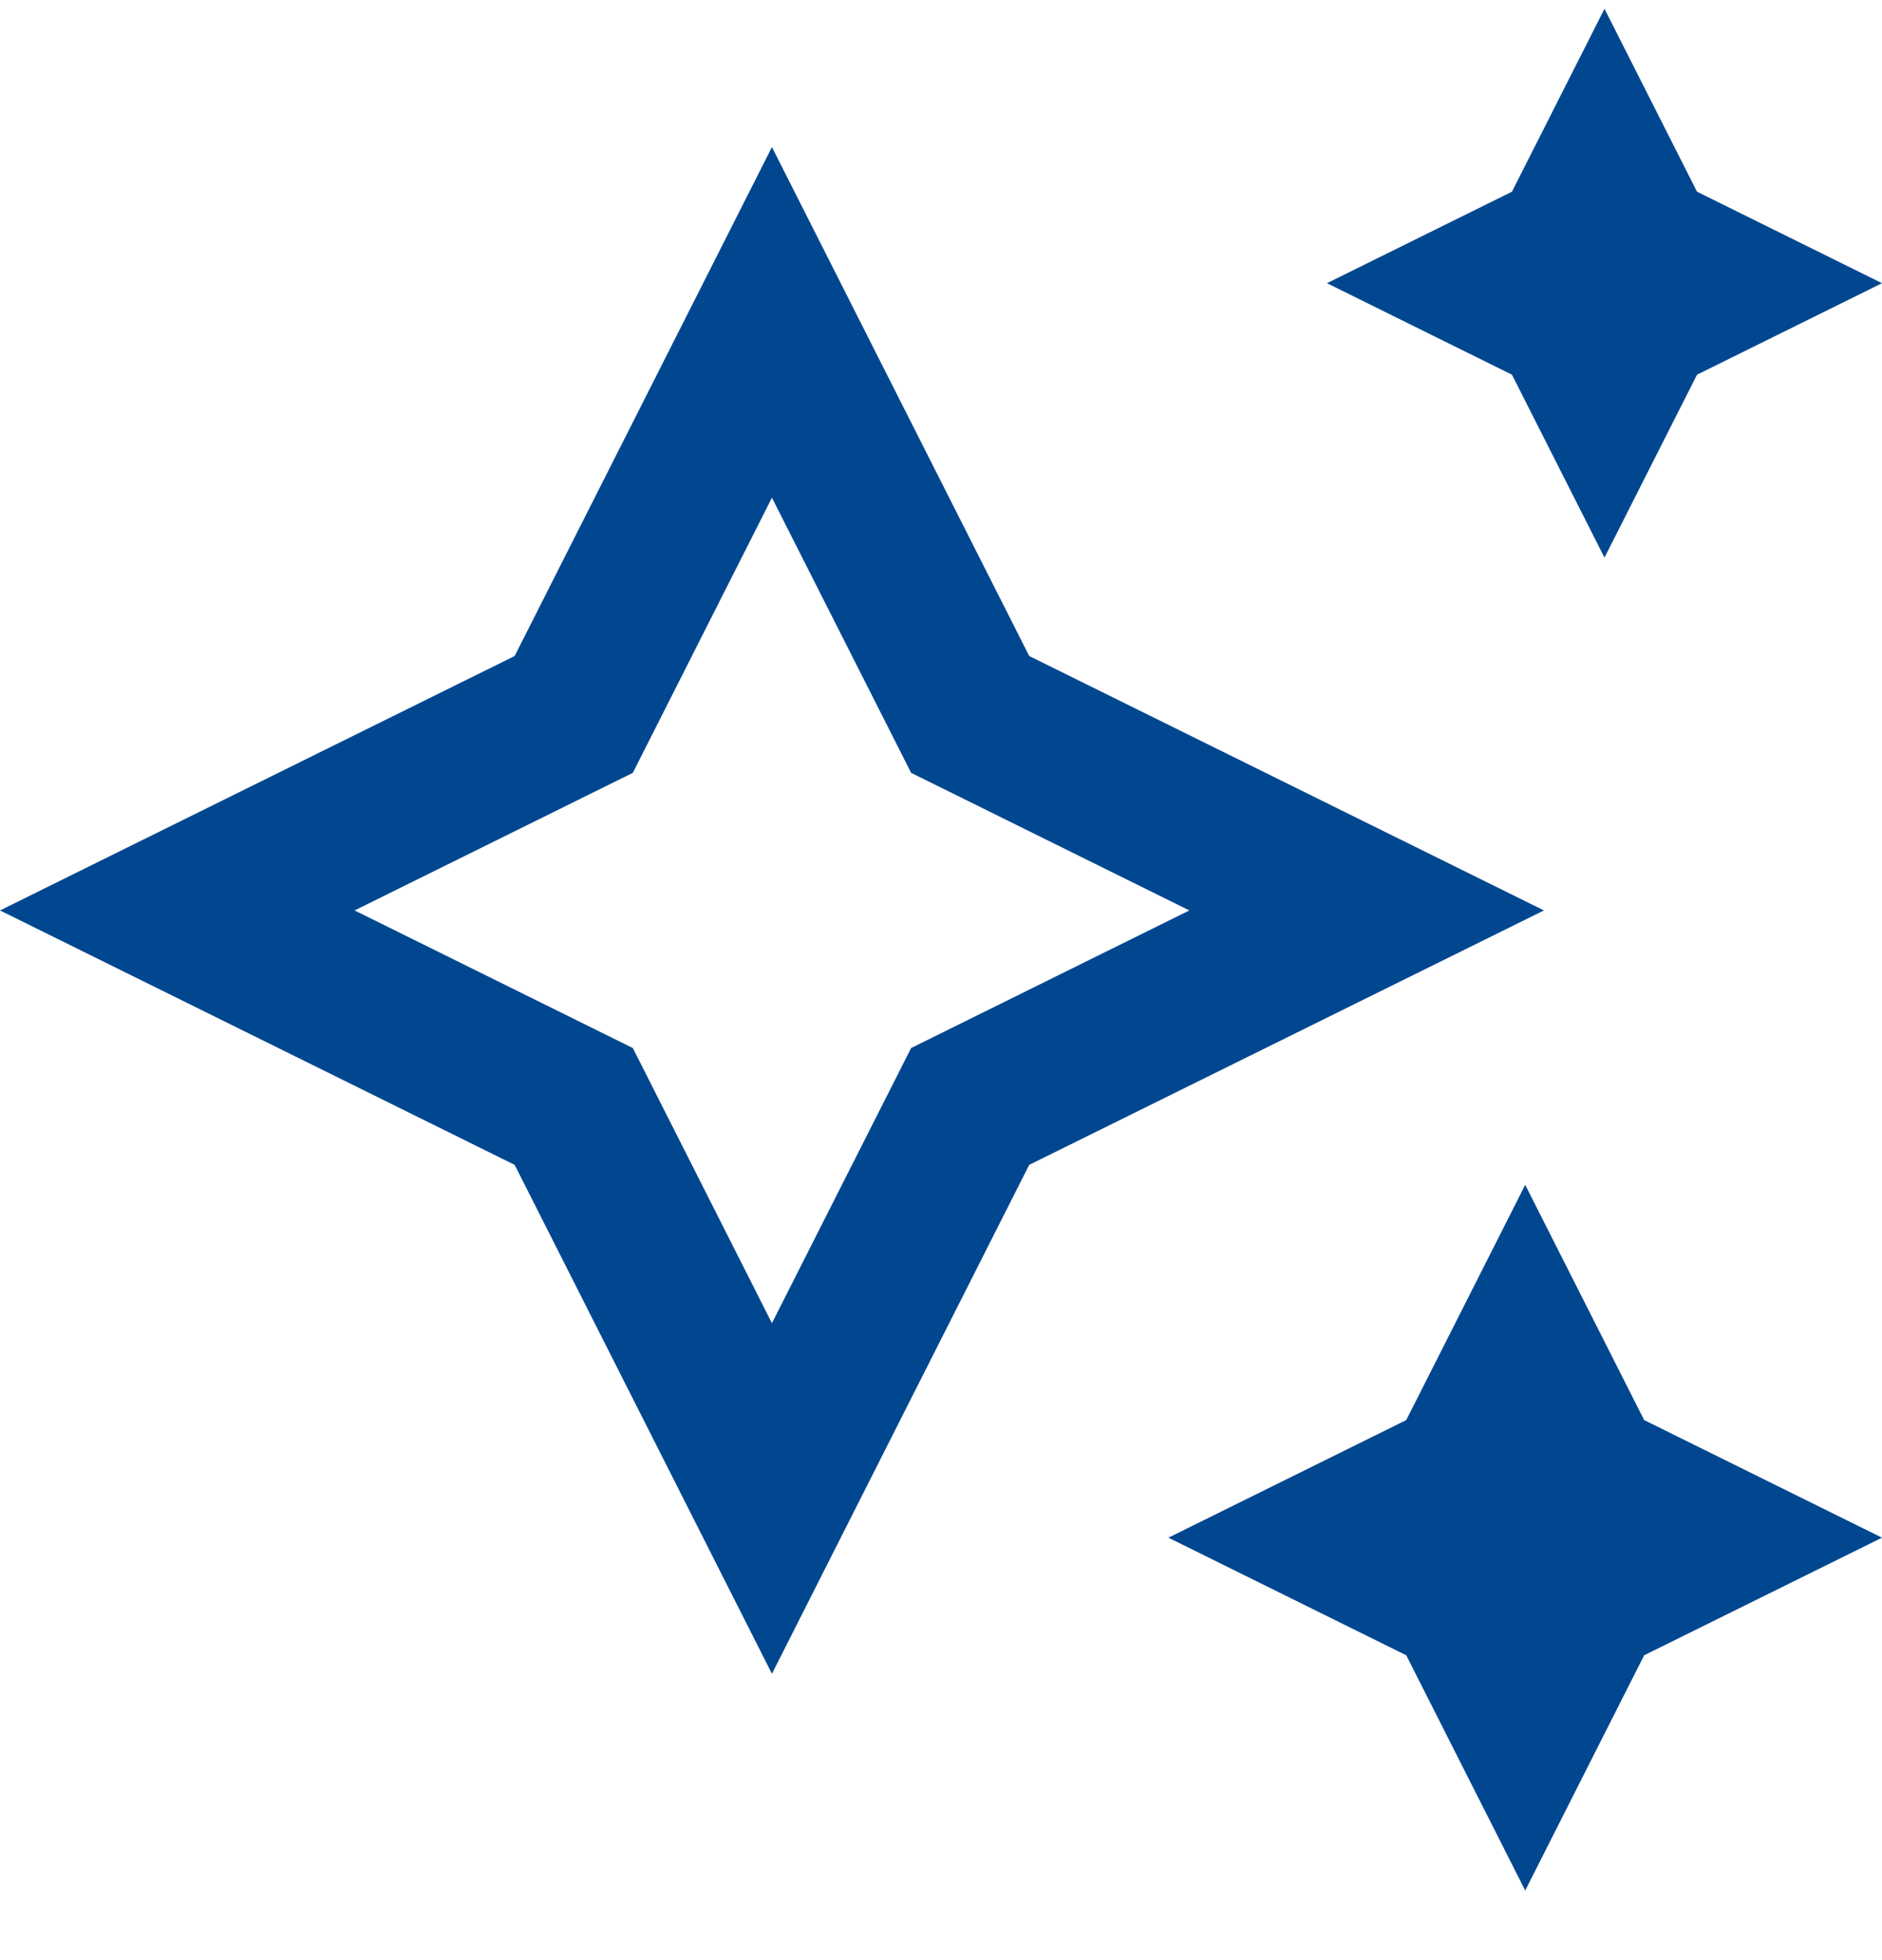 <svg width="24" height="25" viewBox="0 0 24 25" fill="none" xmlns="http://www.w3.org/2000/svg">
<path d="M9.844 21.348L6.563 14.857L0 11.612L6.563 8.367L9.844 1.876L13.125 8.367L19.689 11.612L13.125 14.857L9.844 21.348ZM4.522 11.612L8.07 13.367L9.844 16.876L11.619 13.367L15.167 11.612L11.619 9.857L9.844 6.348L8.07 9.857L4.522 11.612ZM17.933 21.112L19.45 24.112L20.967 21.112L24 19.612L20.967 18.112L19.45 15.112L17.933 18.112L14.9 19.612L17.933 21.112ZM19.281 4.779L20.461 7.112L21.641 4.779L24 3.612L21.641 2.445L20.461 0.112L19.281 2.445L16.922 3.612L19.281 4.779Z" fill="#004790"/>
</svg>
